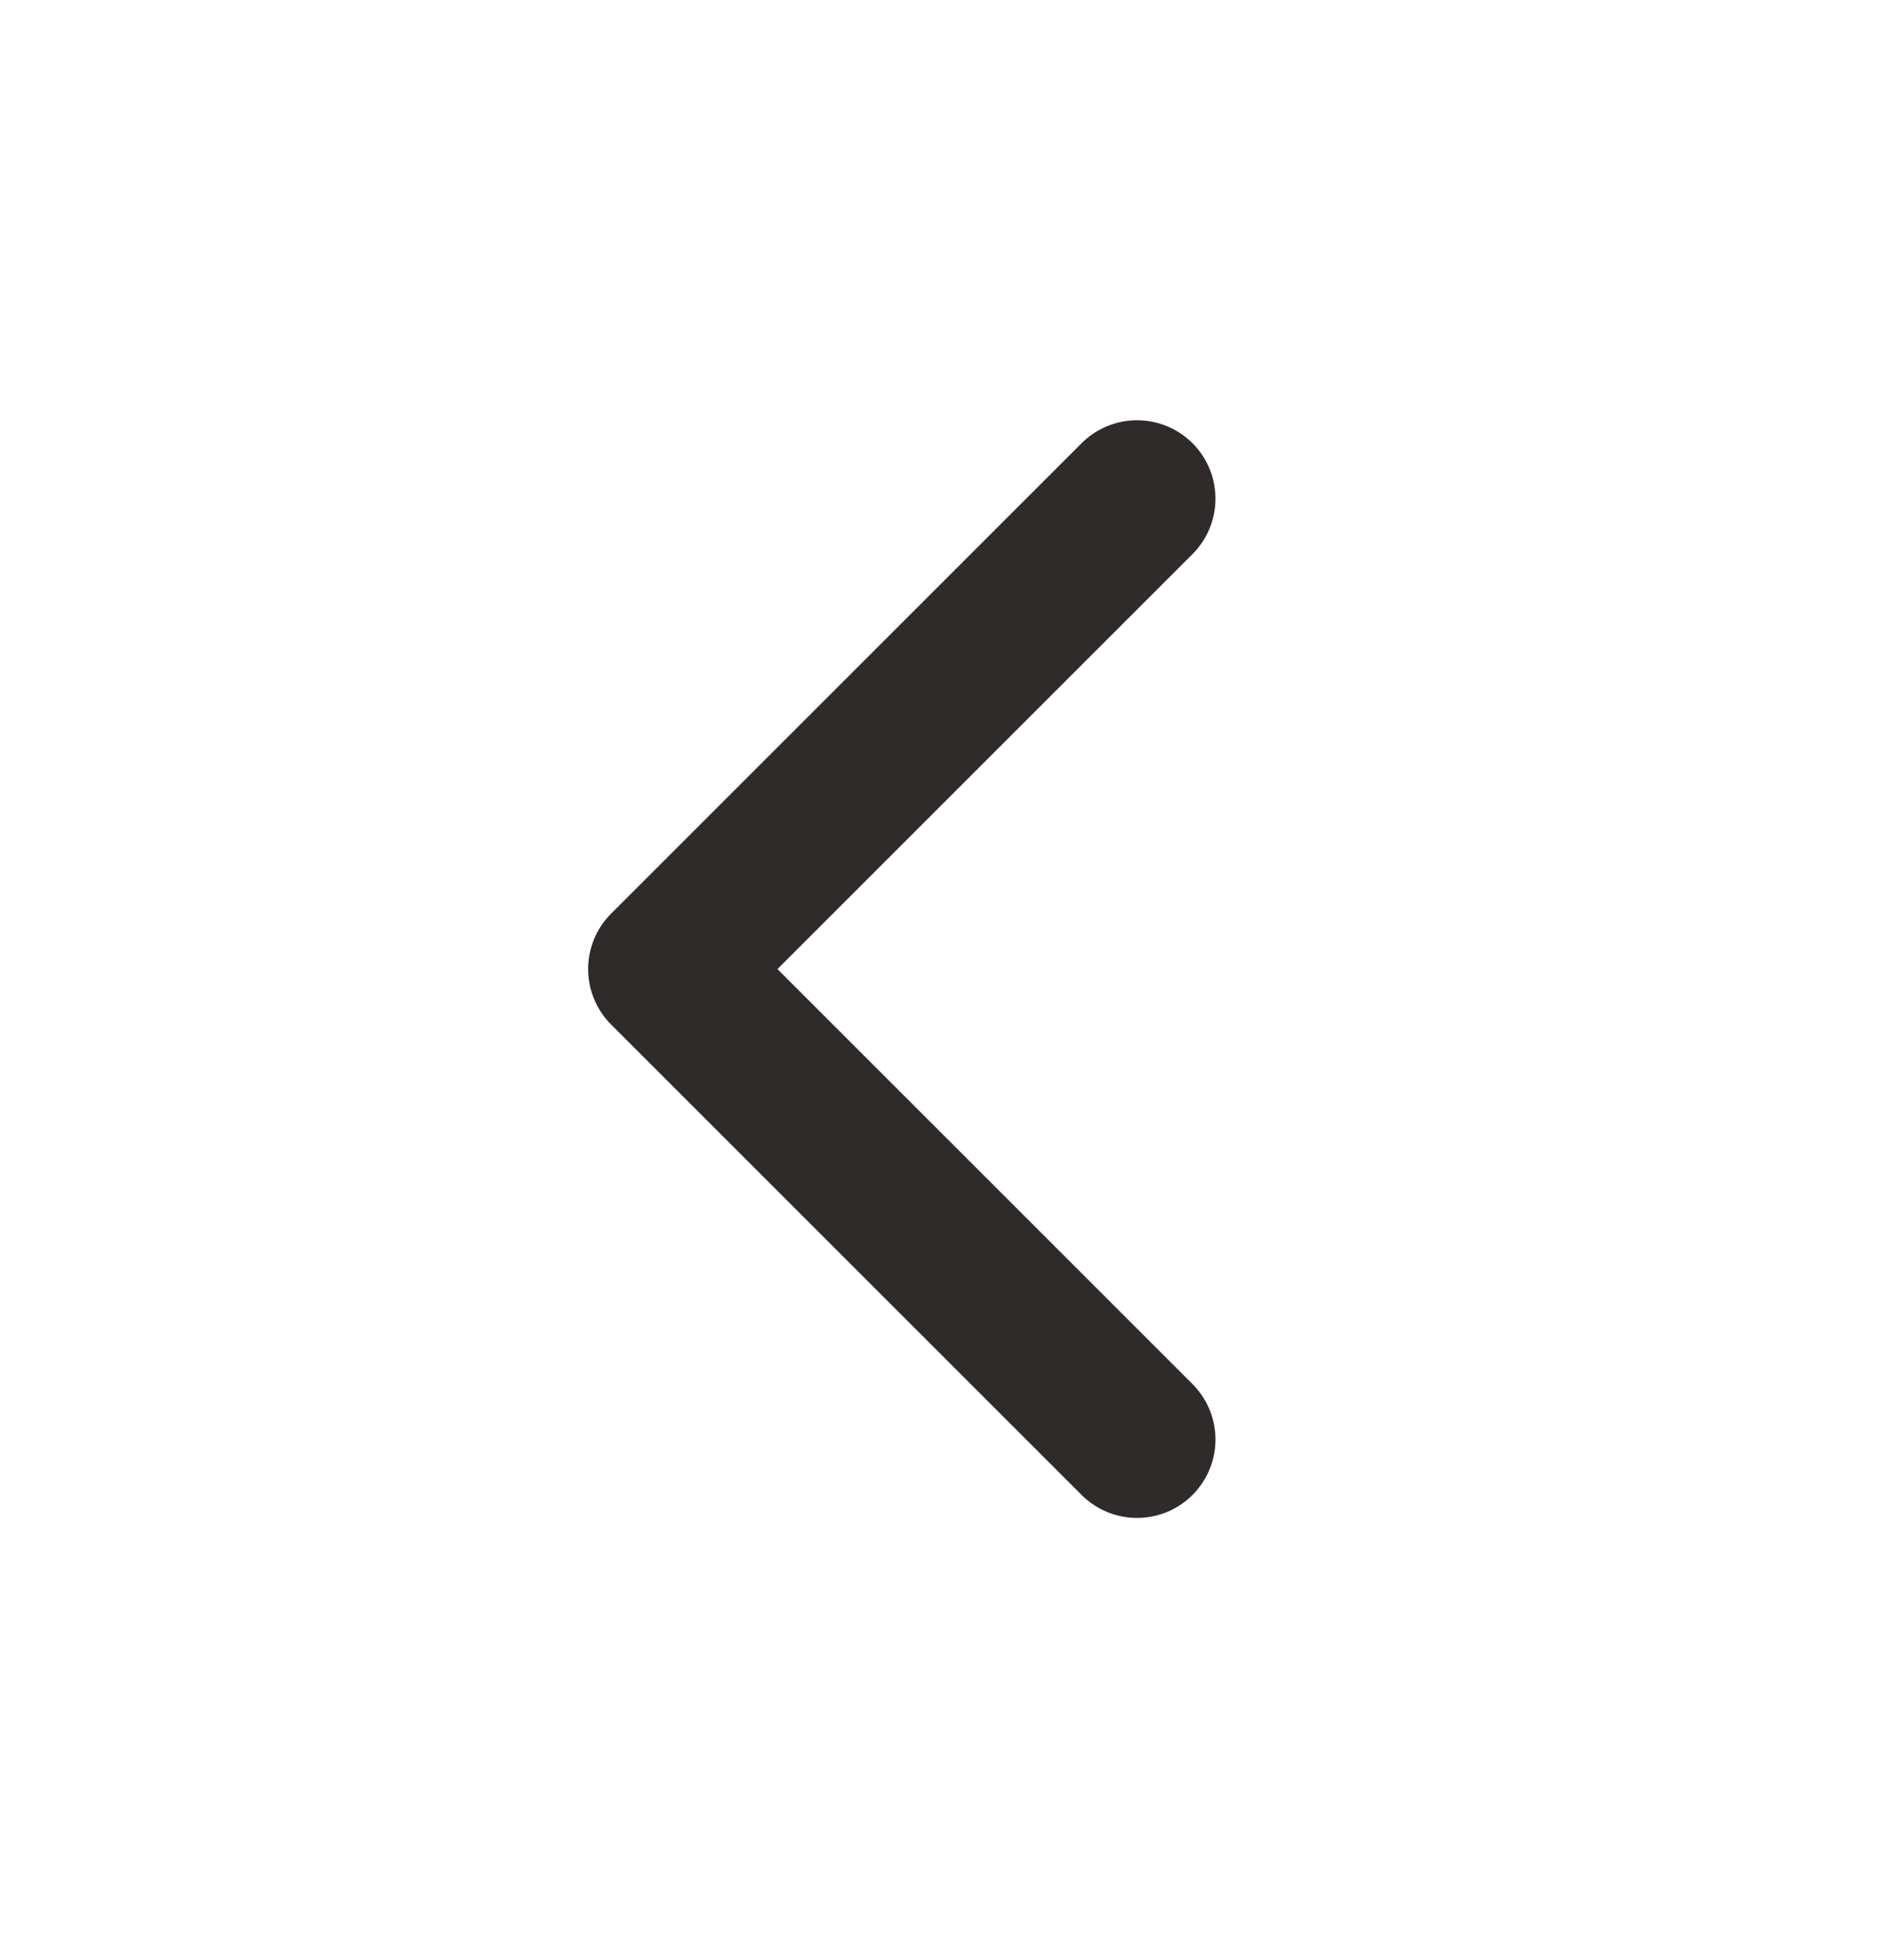 <svg xmlns="http://www.w3.org/2000/svg" width="24" height="25" viewBox="0 0 24 25" fill="none"><path d="M14.5 6.36L8.5 12.36L14.5 18.36" stroke="#2F2B2A" stroke-width="2" stroke-linecap="round" stroke-linejoin="round"></path></svg>